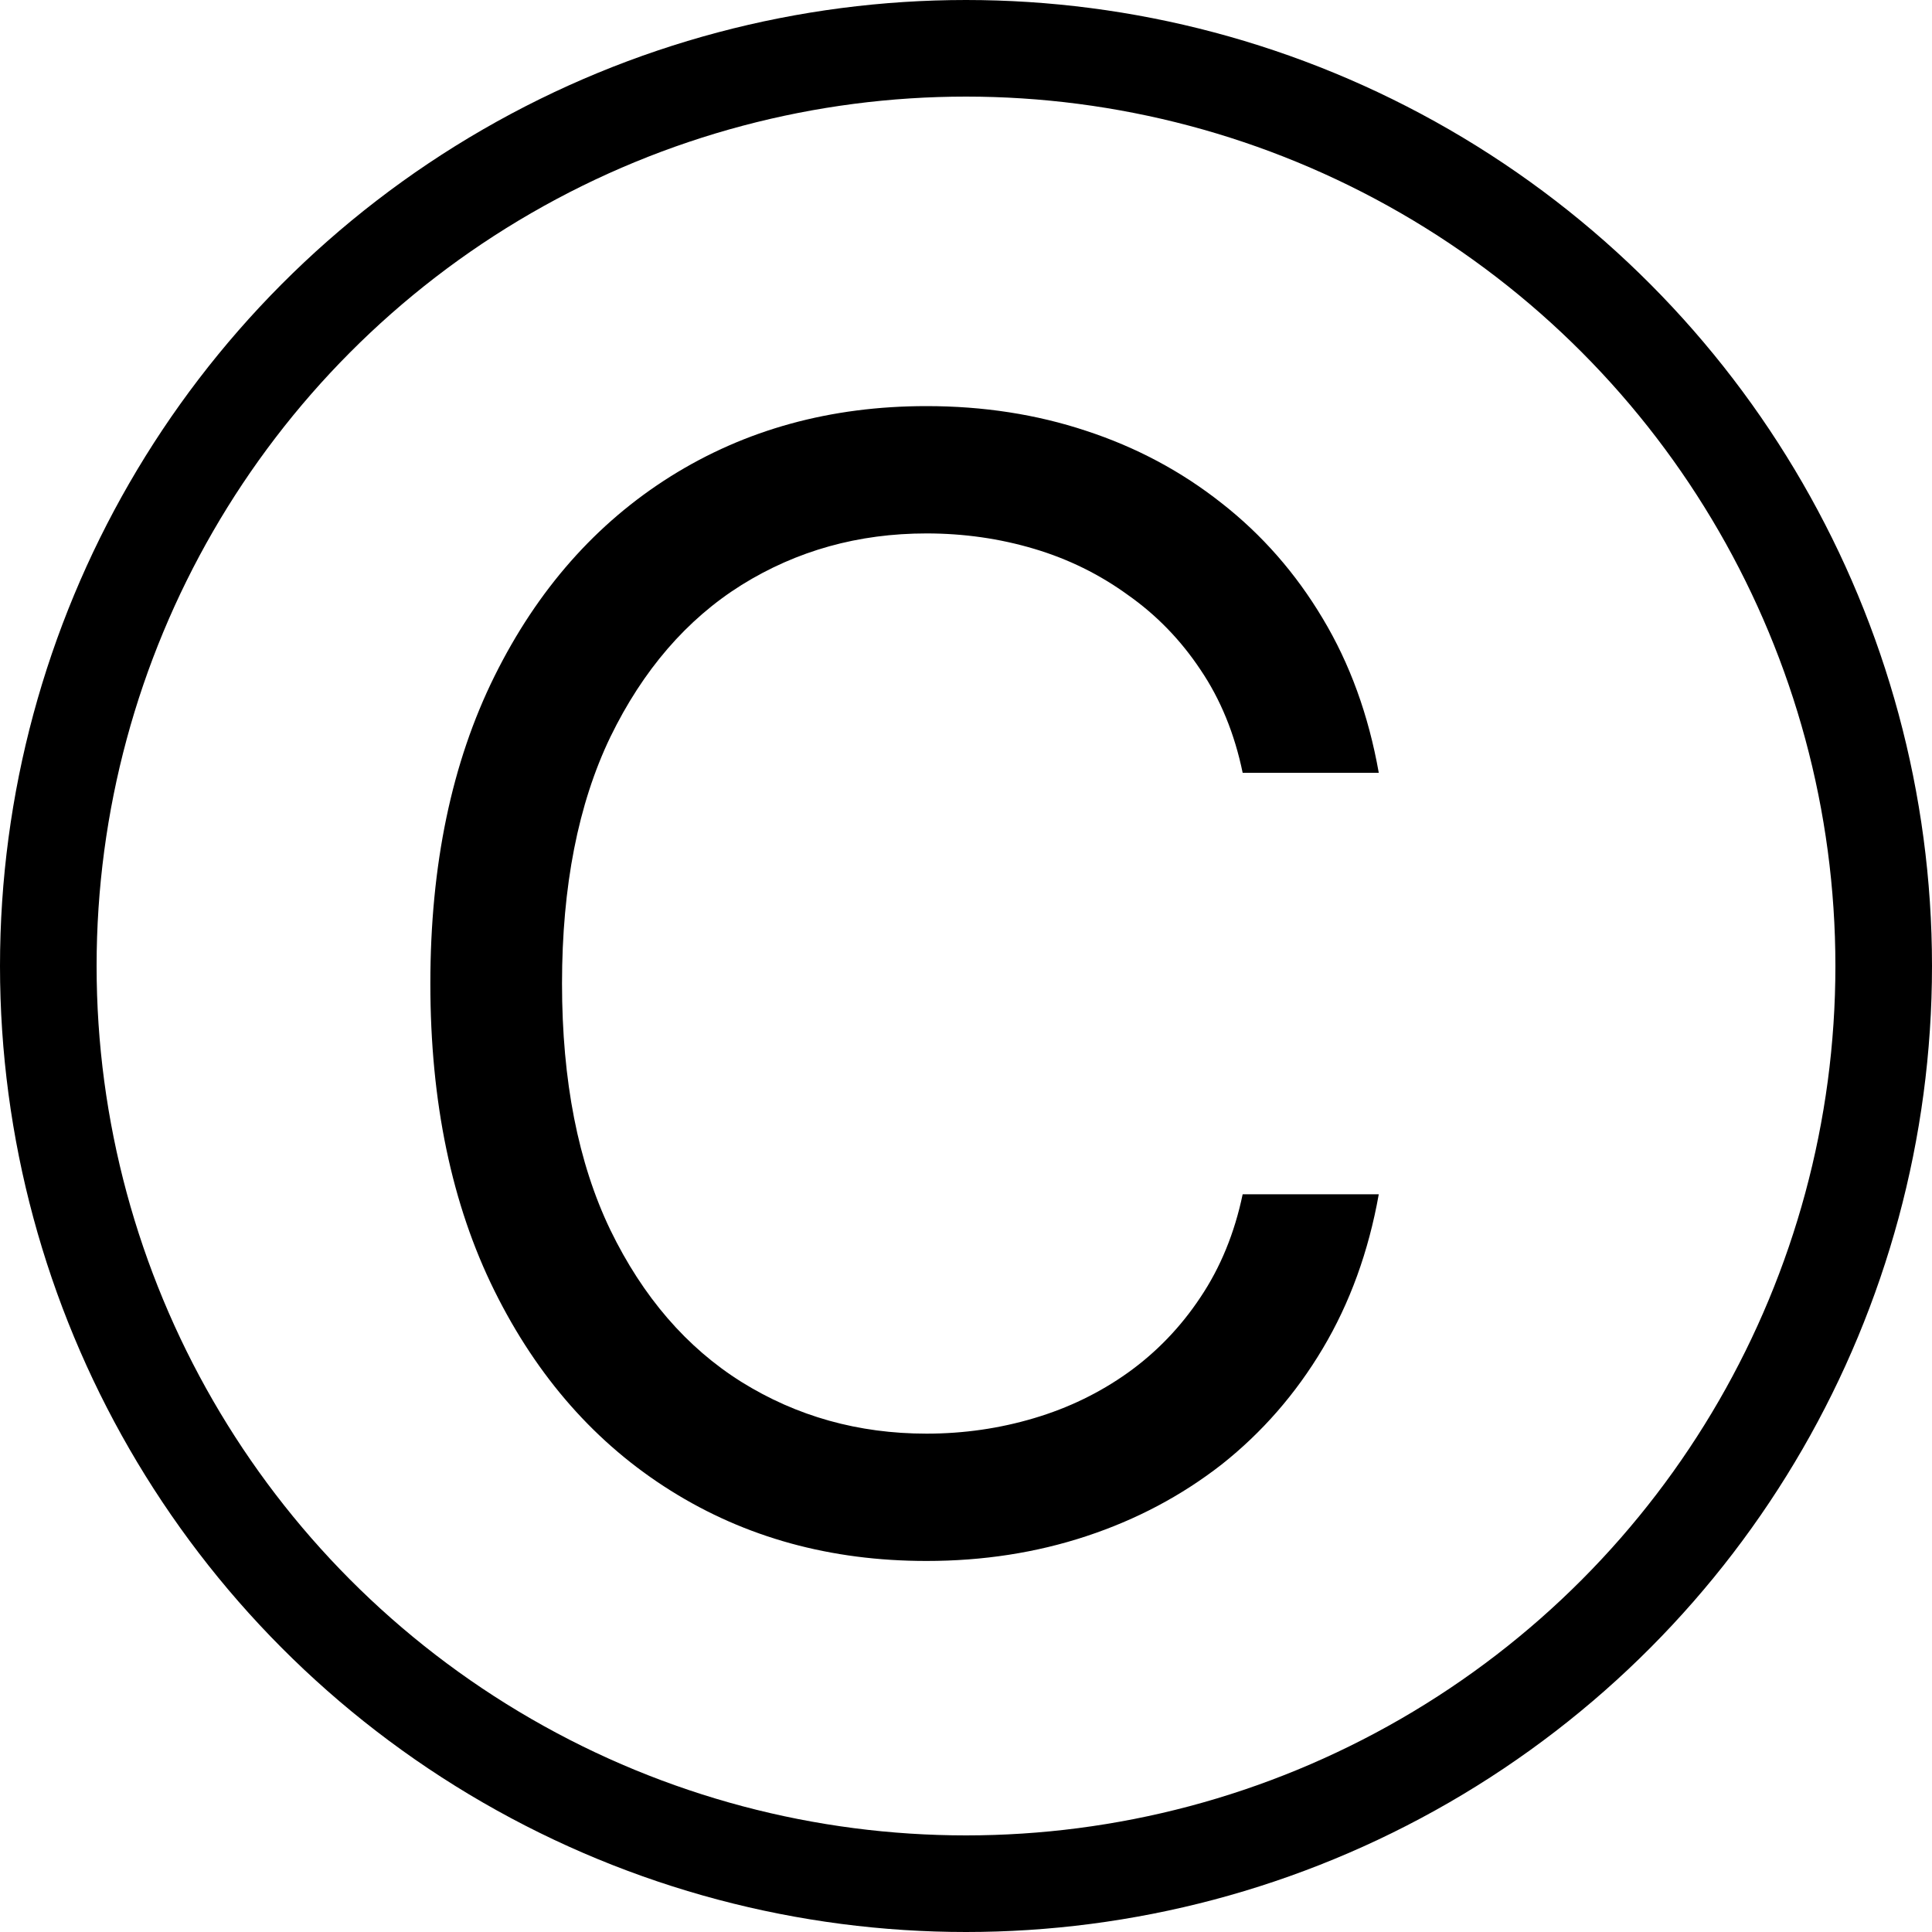 <?xml version="1.0" encoding="UTF-8"?> <svg xmlns="http://www.w3.org/2000/svg" width="20" height="20" viewBox="0 0 20 20" fill="none"> <path d="M14.273 8H12.864C12.78 7.594 12.634 7.238 12.426 6.931C12.222 6.625 11.972 6.367 11.676 6.159C11.384 5.947 11.061 5.787 10.704 5.681C10.348 5.575 9.977 5.522 9.591 5.522C8.886 5.522 8.248 5.7 7.676 6.056C7.108 6.412 6.655 6.937 6.318 7.63C5.985 8.323 5.818 9.174 5.818 10.181C5.818 11.189 5.985 12.039 6.318 12.732C6.655 13.426 7.108 13.95 7.676 14.306C8.248 14.662 8.886 14.841 9.591 14.841C9.977 14.841 10.348 14.787 10.704 14.681C11.061 14.575 11.384 14.418 11.676 14.21C11.972 13.998 12.222 13.738 12.426 13.431C12.634 13.121 12.78 12.765 12.864 12.363H14.273C14.167 12.958 13.973 13.49 13.693 13.96C13.413 14.43 13.064 14.829 12.648 15.159C12.231 15.484 11.763 15.732 11.244 15.903C10.729 16.073 10.178 16.159 9.591 16.159C8.598 16.159 7.716 15.916 6.943 15.431C6.17 14.947 5.562 14.257 5.119 13.363C4.676 12.469 4.455 11.409 4.455 10.181C4.455 8.954 4.676 7.894 5.119 7C5.562 6.106 6.17 5.416 6.943 4.931C7.716 4.447 8.598 4.204 9.591 4.204C10.178 4.204 10.729 4.289 11.244 4.46C11.763 4.63 12.231 4.88 12.648 5.21C13.064 5.536 13.413 5.933 13.693 6.403C13.973 6.869 14.167 7.401 14.273 8Z" fill="black"></path> <circle cx="10" cy="10" r="9.5" stroke="black"></circle> </svg> 